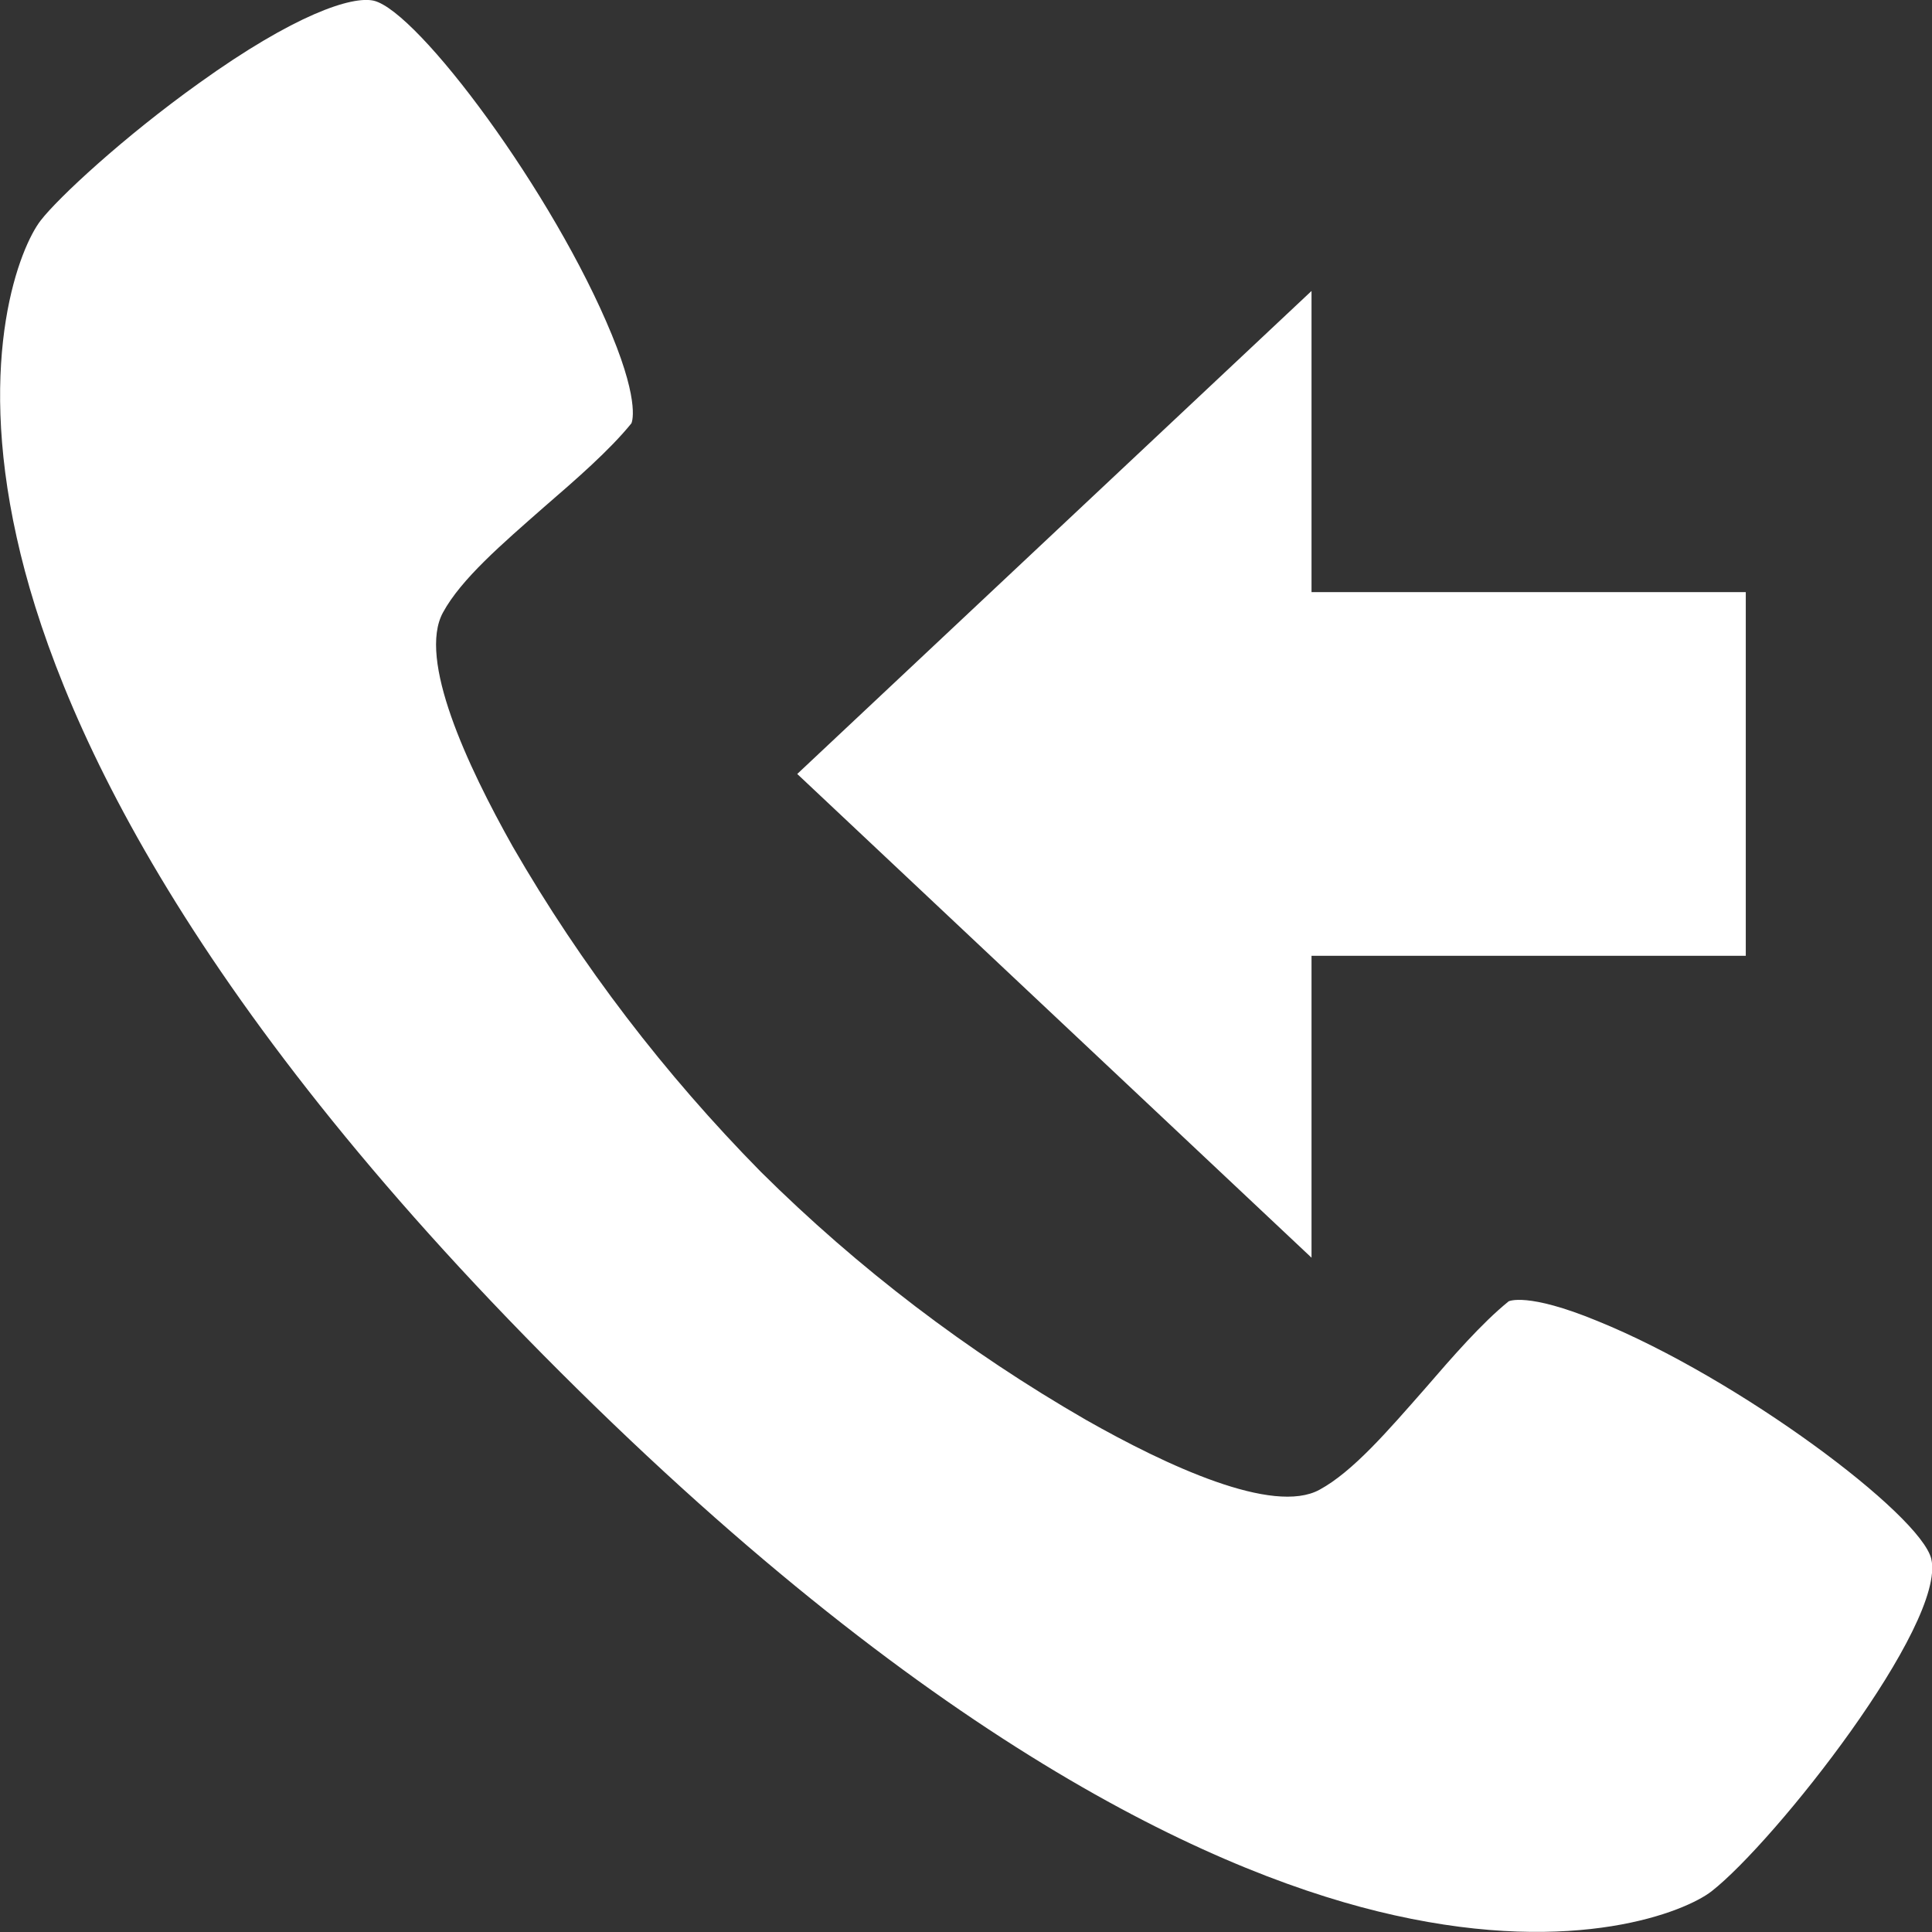 <?xml version="1.0" encoding="utf-8"?>
<!-- Generator: Adobe Illustrator 25.2.3, SVG Export Plug-In . SVG Version: 6.00 Build 0)  -->
<svg version="1.1" xmlns="http://www.w3.org/2000/svg" xmlns:xlink="http://www.w3.org/1999/xlink" x="0px" y="0px"
	 viewBox="0 0 265.6 265.6" style="enable-background:new 0 0 265.6 265.6;" xml:space="preserve">
<rect x="0" y="0" width="265.6" height="265.6" fill="#333333" stroke="none"/>
<style type="text/css">
	.st0{display:none;}
	.st1{display:inline;stroke:#FFFFFF;stroke-miterlimit:10;}
	.st2{fill:#FFFFFF;}
</style>
<g id="Ebene_2" class="st0">
	<rect class="st1" width="265.6" height="265.6"/>
</g>
<g id="Ebene_1">
	<g id="Ebene_2_1_">
		<g id="Ebene_1-2">
			<path class="st2" d="M5.6,30.3c-2.8,3.6-8.9,18.5-3.3,43.6c5.2,23.5,22.4,62.5,74.7,114.7s91.3,69.5,114.7,74.7
				c25.1,5.6,40-0.5,43.6-3.3c8.7-6.8,32.3-36.7,30.2-45.7c-1.5-6.1-26.4-24.8-45.9-32.7c-9.7-4-12.2-2.7-12.2-2.7
				c-3.7,3-7.7,7.6-11.5,12c-5.1,5.8-9.9,11.4-14.5,13.9c-6.4,3.5-21-3.3-32.1-9.6c-16.3-9.4-31.3-20.8-44.7-34.1l0,0
				c-13.2-13.4-24.7-28.4-34.1-44.7c-6.3-11.2-13.1-25.8-9.6-32.2c2.5-4.6,8.1-9.4,13.9-14.5c4.4-3.8,9-7.8,12-11.5
				c0,0,1.3-2.5-2.7-12.2c-8-19.5-26.6-44.4-32.7-45.9c-3-0.7-10.9,1.9-24,11.3C16.9,18.9,8,27.2,5.6,30.3z"/>
		</g>
	</g>
	<polygon class="st2" points="240,81.4 180.3,81.4 180.3,40 109.6,106.4 180.3,172.9 180.3,131.4 240,131.4 	"/>
</g>
</svg>
